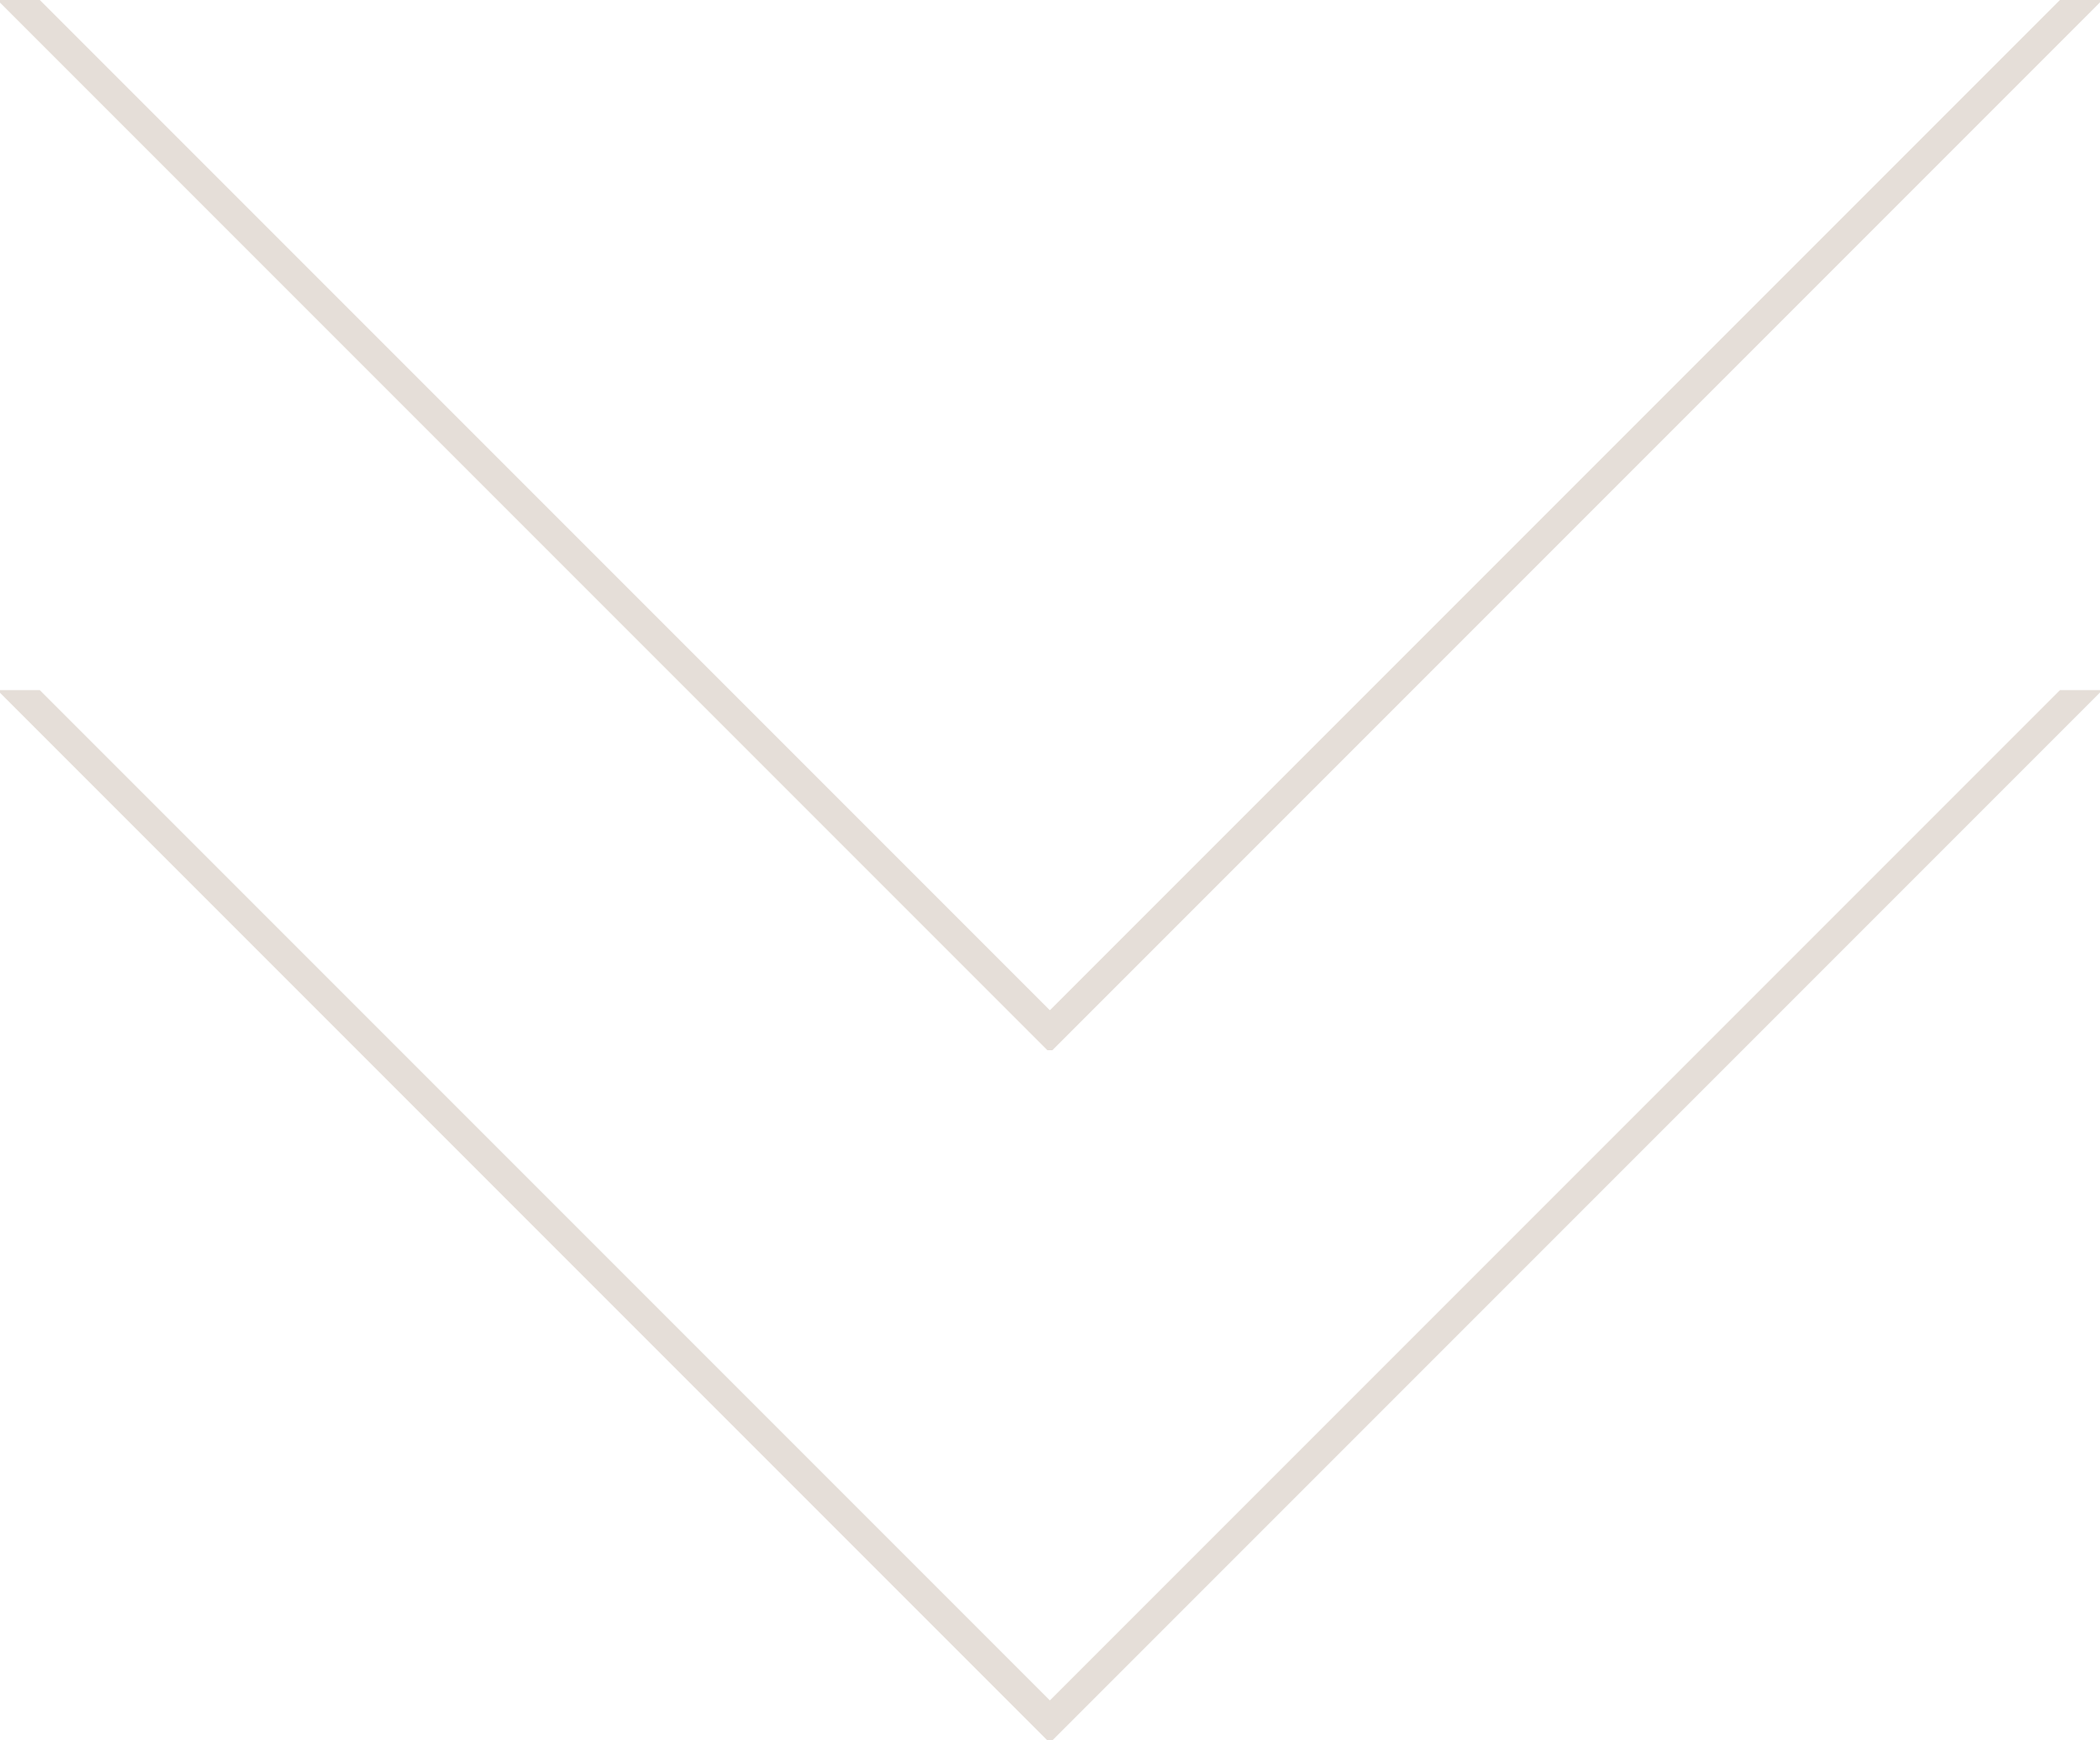 <?xml version="1.0" encoding="UTF-8"?> <svg xmlns="http://www.w3.org/2000/svg" width="70" height="58" viewBox="0 0 70 58" fill="none"><g clip-path="url(#clip0_2794_598)"><path d="M72.272 -2.9L34.996 34.376L-2.28 -2.9" stroke="#E5DED8" stroke-linecap="round"></path></g><g clip-path="url(#clip1_2794_598)"><path d="M72.272 20.1L34.996 57.376L-2.28 20.1" stroke="#E5DED8" stroke-linecap="round"></path></g><defs><clipPath id="clip0_2794_598"><rect width="70" height="35" fill="white"></rect></clipPath><clipPath id="clip1_2794_598"><rect width="70" height="35" fill="white" transform="translate(0 23)"></rect></clipPath></defs></svg> 